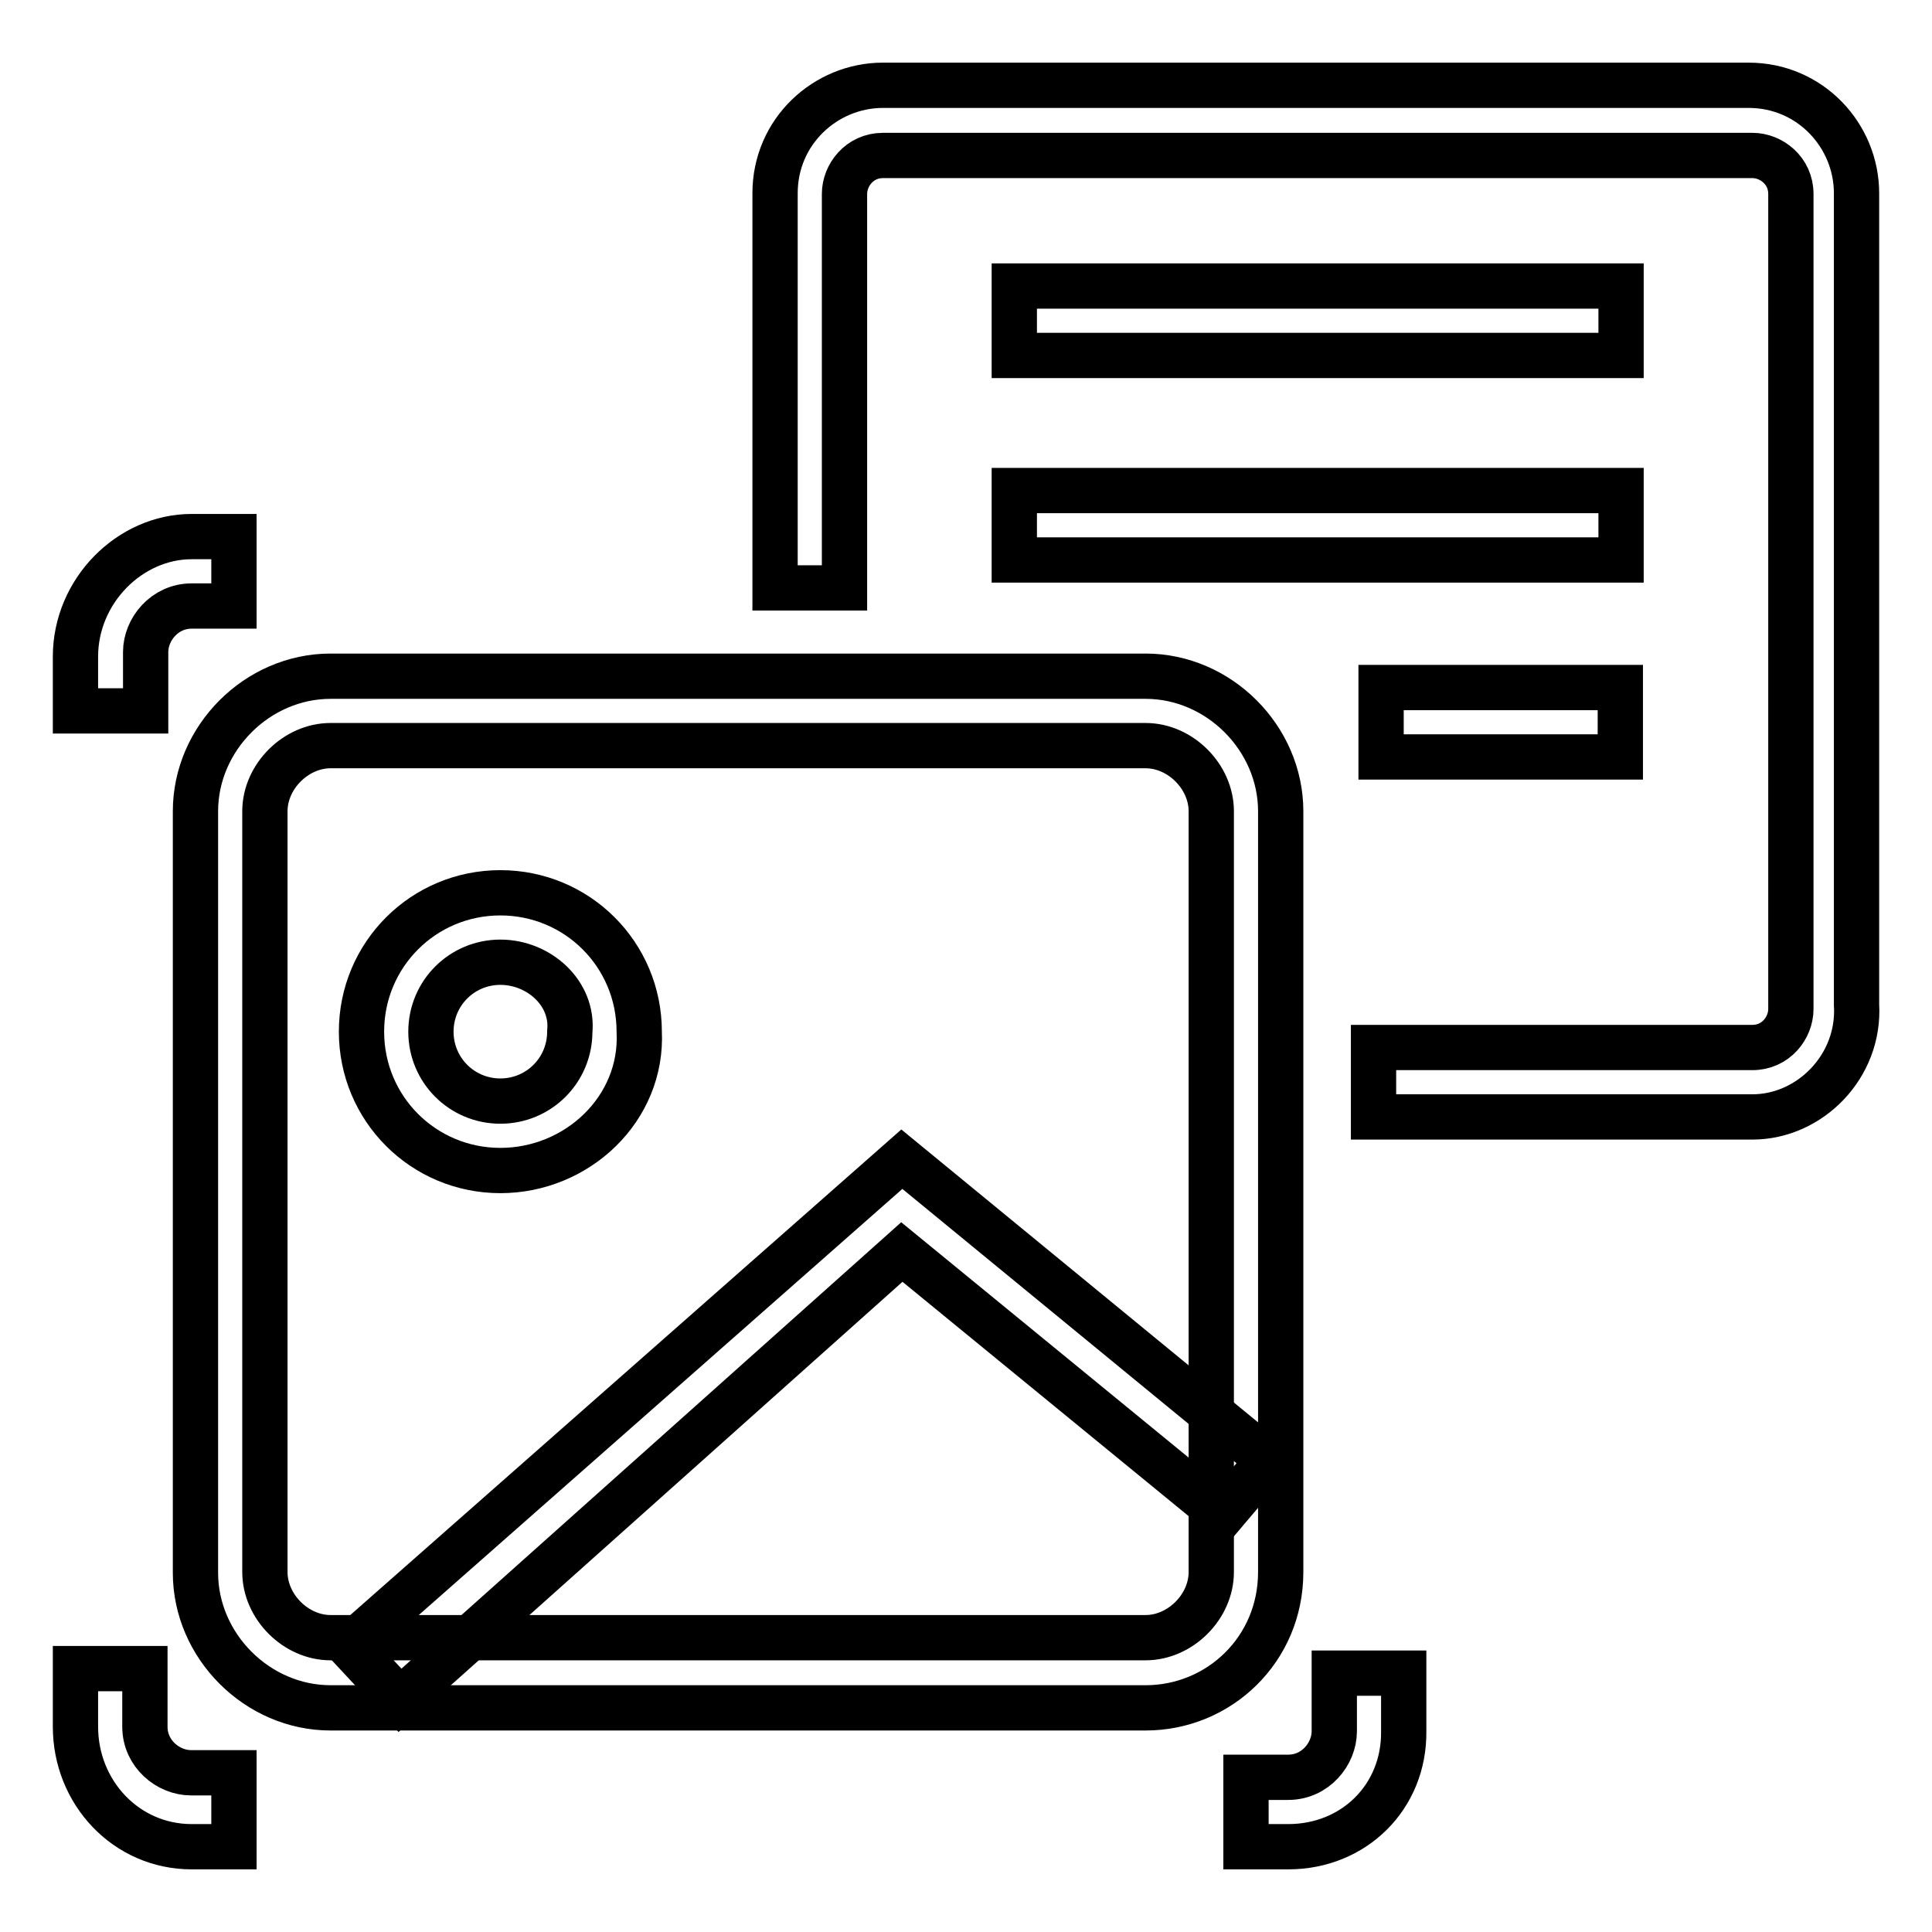 <?xml version="1.0" encoding="utf-8"?>
<!-- Svg Vector Icons : http://www.onlinewebfonts.com/icon -->
<!DOCTYPE svg PUBLIC "-//W3C//DTD SVG 1.1//EN" "http://www.w3.org/Graphics/SVG/1.1/DTD/svg11.dtd">
<svg version="1.1" xmlns="http://www.w3.org/2000/svg" xmlns:xlink="http://www.w3.org/1999/xlink" x="0px" y="0px" viewBox="0 0 256 256" enable-background="new 0 0 256 256" xml:space="preserve">
<g> <path stroke-width="6" fill-opacity="0" stroke="#000000"  d="M151.8,226.3h-108c-9.7,0-17.9-8.2-17.9-17.9V107.5c0-9.7,8.2-17.9,17.9-17.9h108c9.7,0,17.9,8.2,17.9,17.9 v100.8C169.7,218.6,161.5,226.3,151.8,226.3L151.8,226.3z M43.8,98.8c-4.6,0-8.7,4.1-8.7,8.7v100.8c0,4.6,4.1,8.7,8.7,8.7h108 c4.6,0,8.7-4.1,8.7-8.7V107.5c0-4.6-4.1-8.7-8.7-8.7H43.8L43.8,98.8z M31,244.7h-5.6c-8.7,0-15.4-7.2-15.4-15.9v-7.7h9.2v7.7 c0,3.6,3.1,6.1,6.1,6.1H31V244.7z M19.2,94.2H10v-7.2c0-8.7,7.2-15.9,15.4-15.9H31v9.2h-5.6c-3.6,0-6.1,3.1-6.1,6.1V94.2z  M170.7,244.7h-5.6v-9.2h5.6c3.6,0,6.1-3.1,6.1-6.1v-7.7h9.2v7.7C186.1,238.1,179.4,244.7,170.7,244.7L170.7,244.7z"/> <path stroke-width="6" fill-opacity="0" stroke="#000000"  d="M66.3,155.1c-10.2,0-18.4-8.2-18.4-18.4c0-10.2,8.2-18.4,18.4-18.4c10.2,0,18.4,8.2,18.4,18.4 C85.2,146.9,76.5,155.1,66.3,155.1z M66.3,127.5c-5.1,0-9.2,4.1-9.2,9.2c0,5.1,4.1,9.2,9.2,9.2c5.1,0,9.2-4.1,9.2-9.2 C76,131.6,71.4,127.5,66.3,127.5z M53,225.3l-6.7-7.2l73.2-64.5l48.6,39.9l-6.1,7.2l-42.5-34.8L53,225.3z"/> <path stroke-width="6" fill-opacity="0" stroke="#000000"  d="M232.2,148H182v-9.2h50.2c3.1,0,5.1-2.6,5.1-5.1v-108c0-3.1-2.6-5.1-5.1-5.1H117c-3.1,0-5.1,2.6-5.1,5.1 v52.2h-9.2V25.6c0-8.2,6.7-14.3,14.3-14.3h114.7c8.2,0,14.3,6.7,14.3,14.3v107.5C246.5,141.3,239.8,148,232.2,148z"/> <path stroke-width="6" fill-opacity="0" stroke="#000000"  d="M134.4,37.9h80.4v9.2h-80.4V37.9z M134.4,65h80.4v9.2h-80.4V65z M183,91.1h31.7v9.2H183V91.1z"/></g>
</svg>